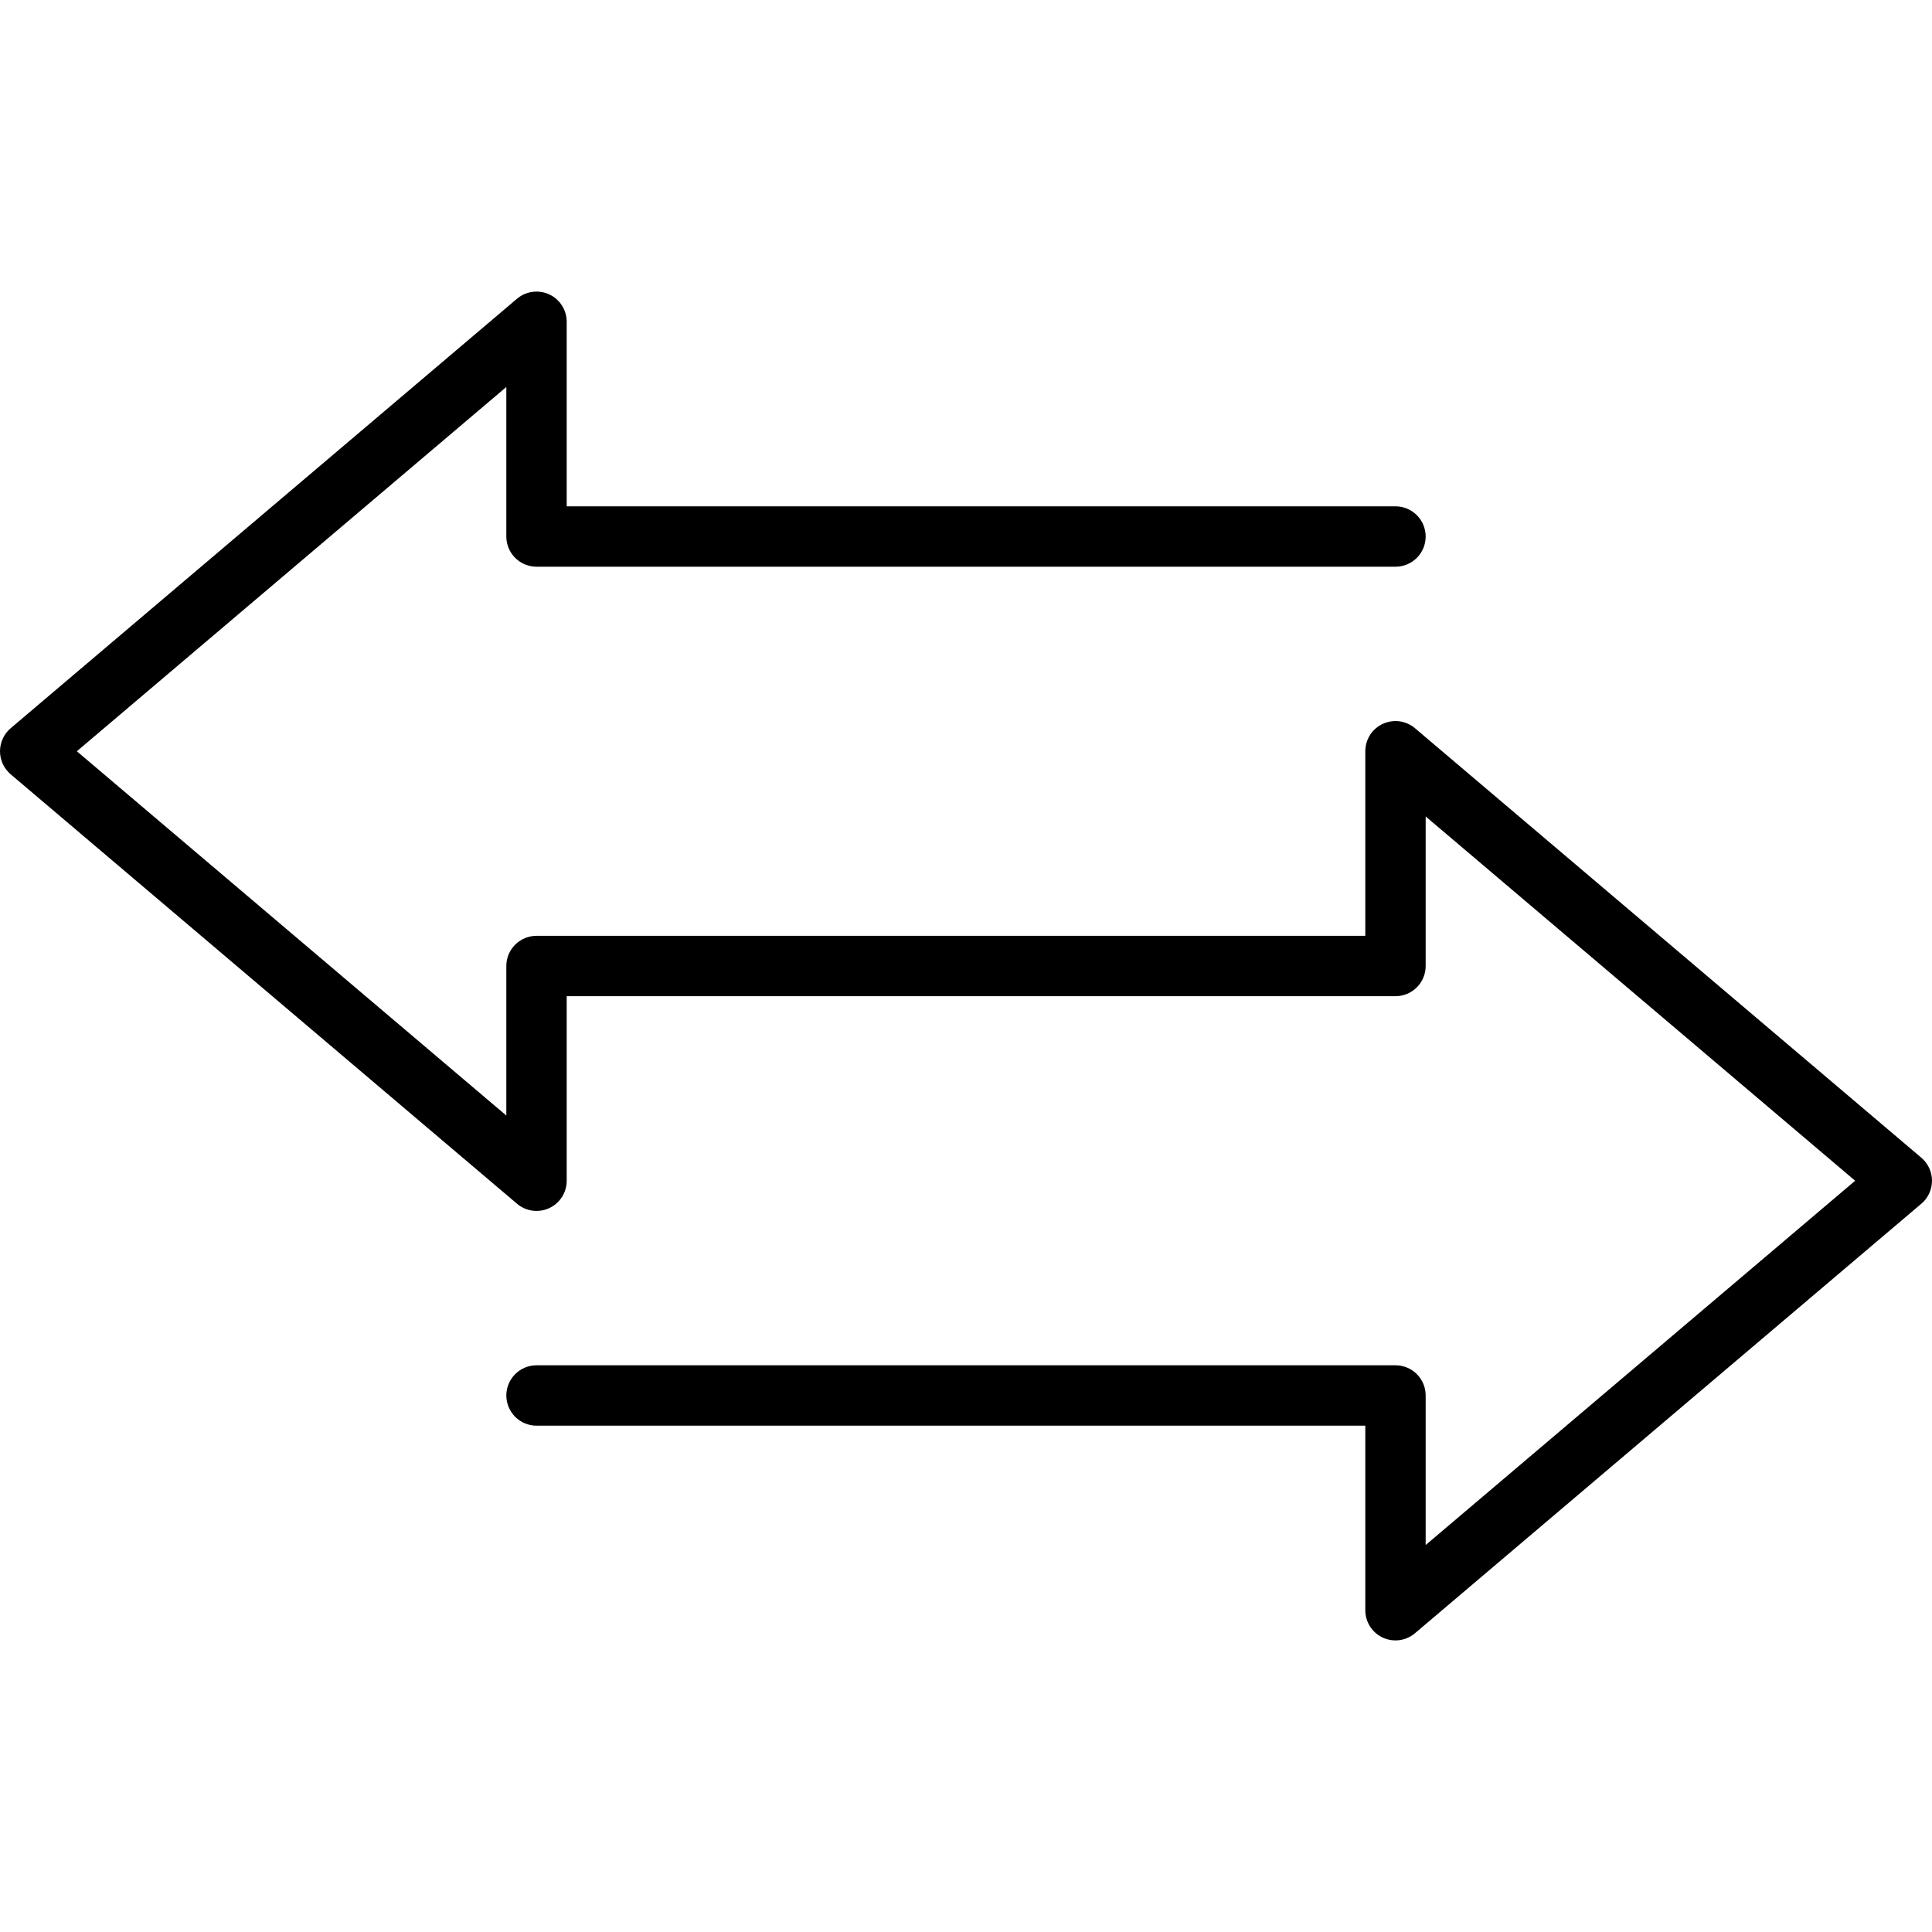 <?xml version="1.0" encoding="UTF-8"?>
<svg xmlns="http://www.w3.org/2000/svg" width="40" height="40" viewBox="0 0 40 40" fill="none">
  <g clip-path="url(#clip0_93_735)">
    <path d="M40 24.446C40 24.536 39.98 24.626 39.942 24.708C39.904 24.791 39.849 24.864 39.779 24.922L29.296 33.814C29.205 33.891 29.094 33.941 28.976 33.957C28.858 33.973 28.737 33.955 28.629 33.905C28.521 33.855 28.429 33.775 28.365 33.674C28.301 33.574 28.267 33.457 28.267 33.337V29.517H11.108C10.943 29.517 10.784 29.451 10.666 29.334C10.549 29.216 10.483 29.057 10.483 28.892C10.483 28.726 10.549 28.567 10.666 28.45C10.784 28.332 10.943 28.267 11.108 28.267H28.892C29.058 28.267 29.217 28.332 29.334 28.45C29.451 28.567 29.517 28.726 29.517 28.892V31.988L38.409 24.446L29.517 16.904V20C29.517 20.166 29.451 20.325 29.334 20.442C29.217 20.559 29.058 20.625 28.892 20.625H11.733V24.446C11.733 24.565 11.699 24.682 11.635 24.782C11.571 24.883 11.479 24.963 11.371 25.013C11.263 25.063 11.142 25.081 11.024 25.065C10.906 25.049 10.795 25 10.704 24.922L0.221 16.031C0.152 15.972 0.096 15.899 0.058 15.817C0.02 15.734 0 15.645 0 15.554C0 15.463 0.02 15.374 0.058 15.291C0.096 15.209 0.152 15.136 0.221 15.077L10.704 6.185C10.795 6.108 10.906 6.059 11.024 6.043C11.142 6.027 11.263 6.045 11.371 6.095C11.479 6.145 11.571 6.225 11.635 6.326C11.699 6.426 11.733 6.543 11.733 6.662V10.483H28.892C29.058 10.483 29.217 10.549 29.334 10.666C29.451 10.783 29.517 10.942 29.517 11.108C29.517 11.274 29.451 11.433 29.334 11.55C29.217 11.667 29.058 11.733 28.892 11.733H11.108C10.943 11.733 10.784 11.667 10.666 11.55C10.549 11.433 10.483 11.274 10.483 11.108V8.012L1.591 15.554L10.483 23.096V20C10.483 19.834 10.549 19.675 10.666 19.558C10.784 19.441 10.943 19.375 11.108 19.375H28.267V15.554C28.267 15.435 28.301 15.318 28.365 15.217C28.429 15.117 28.521 15.037 28.629 14.987C28.737 14.937 28.858 14.918 28.976 14.934C29.094 14.951 29.205 15 29.296 15.077L39.779 23.969C39.849 24.028 39.904 24.101 39.942 24.183C39.98 24.265 40 24.355 40 24.446Z" fill="black"></path>
  </g>
  <defs>
    <clipPath id="clip0_93_735">
      <rect width="40" height="40" fill="white"></rect>
    </clipPath>
  </defs>
</svg>
